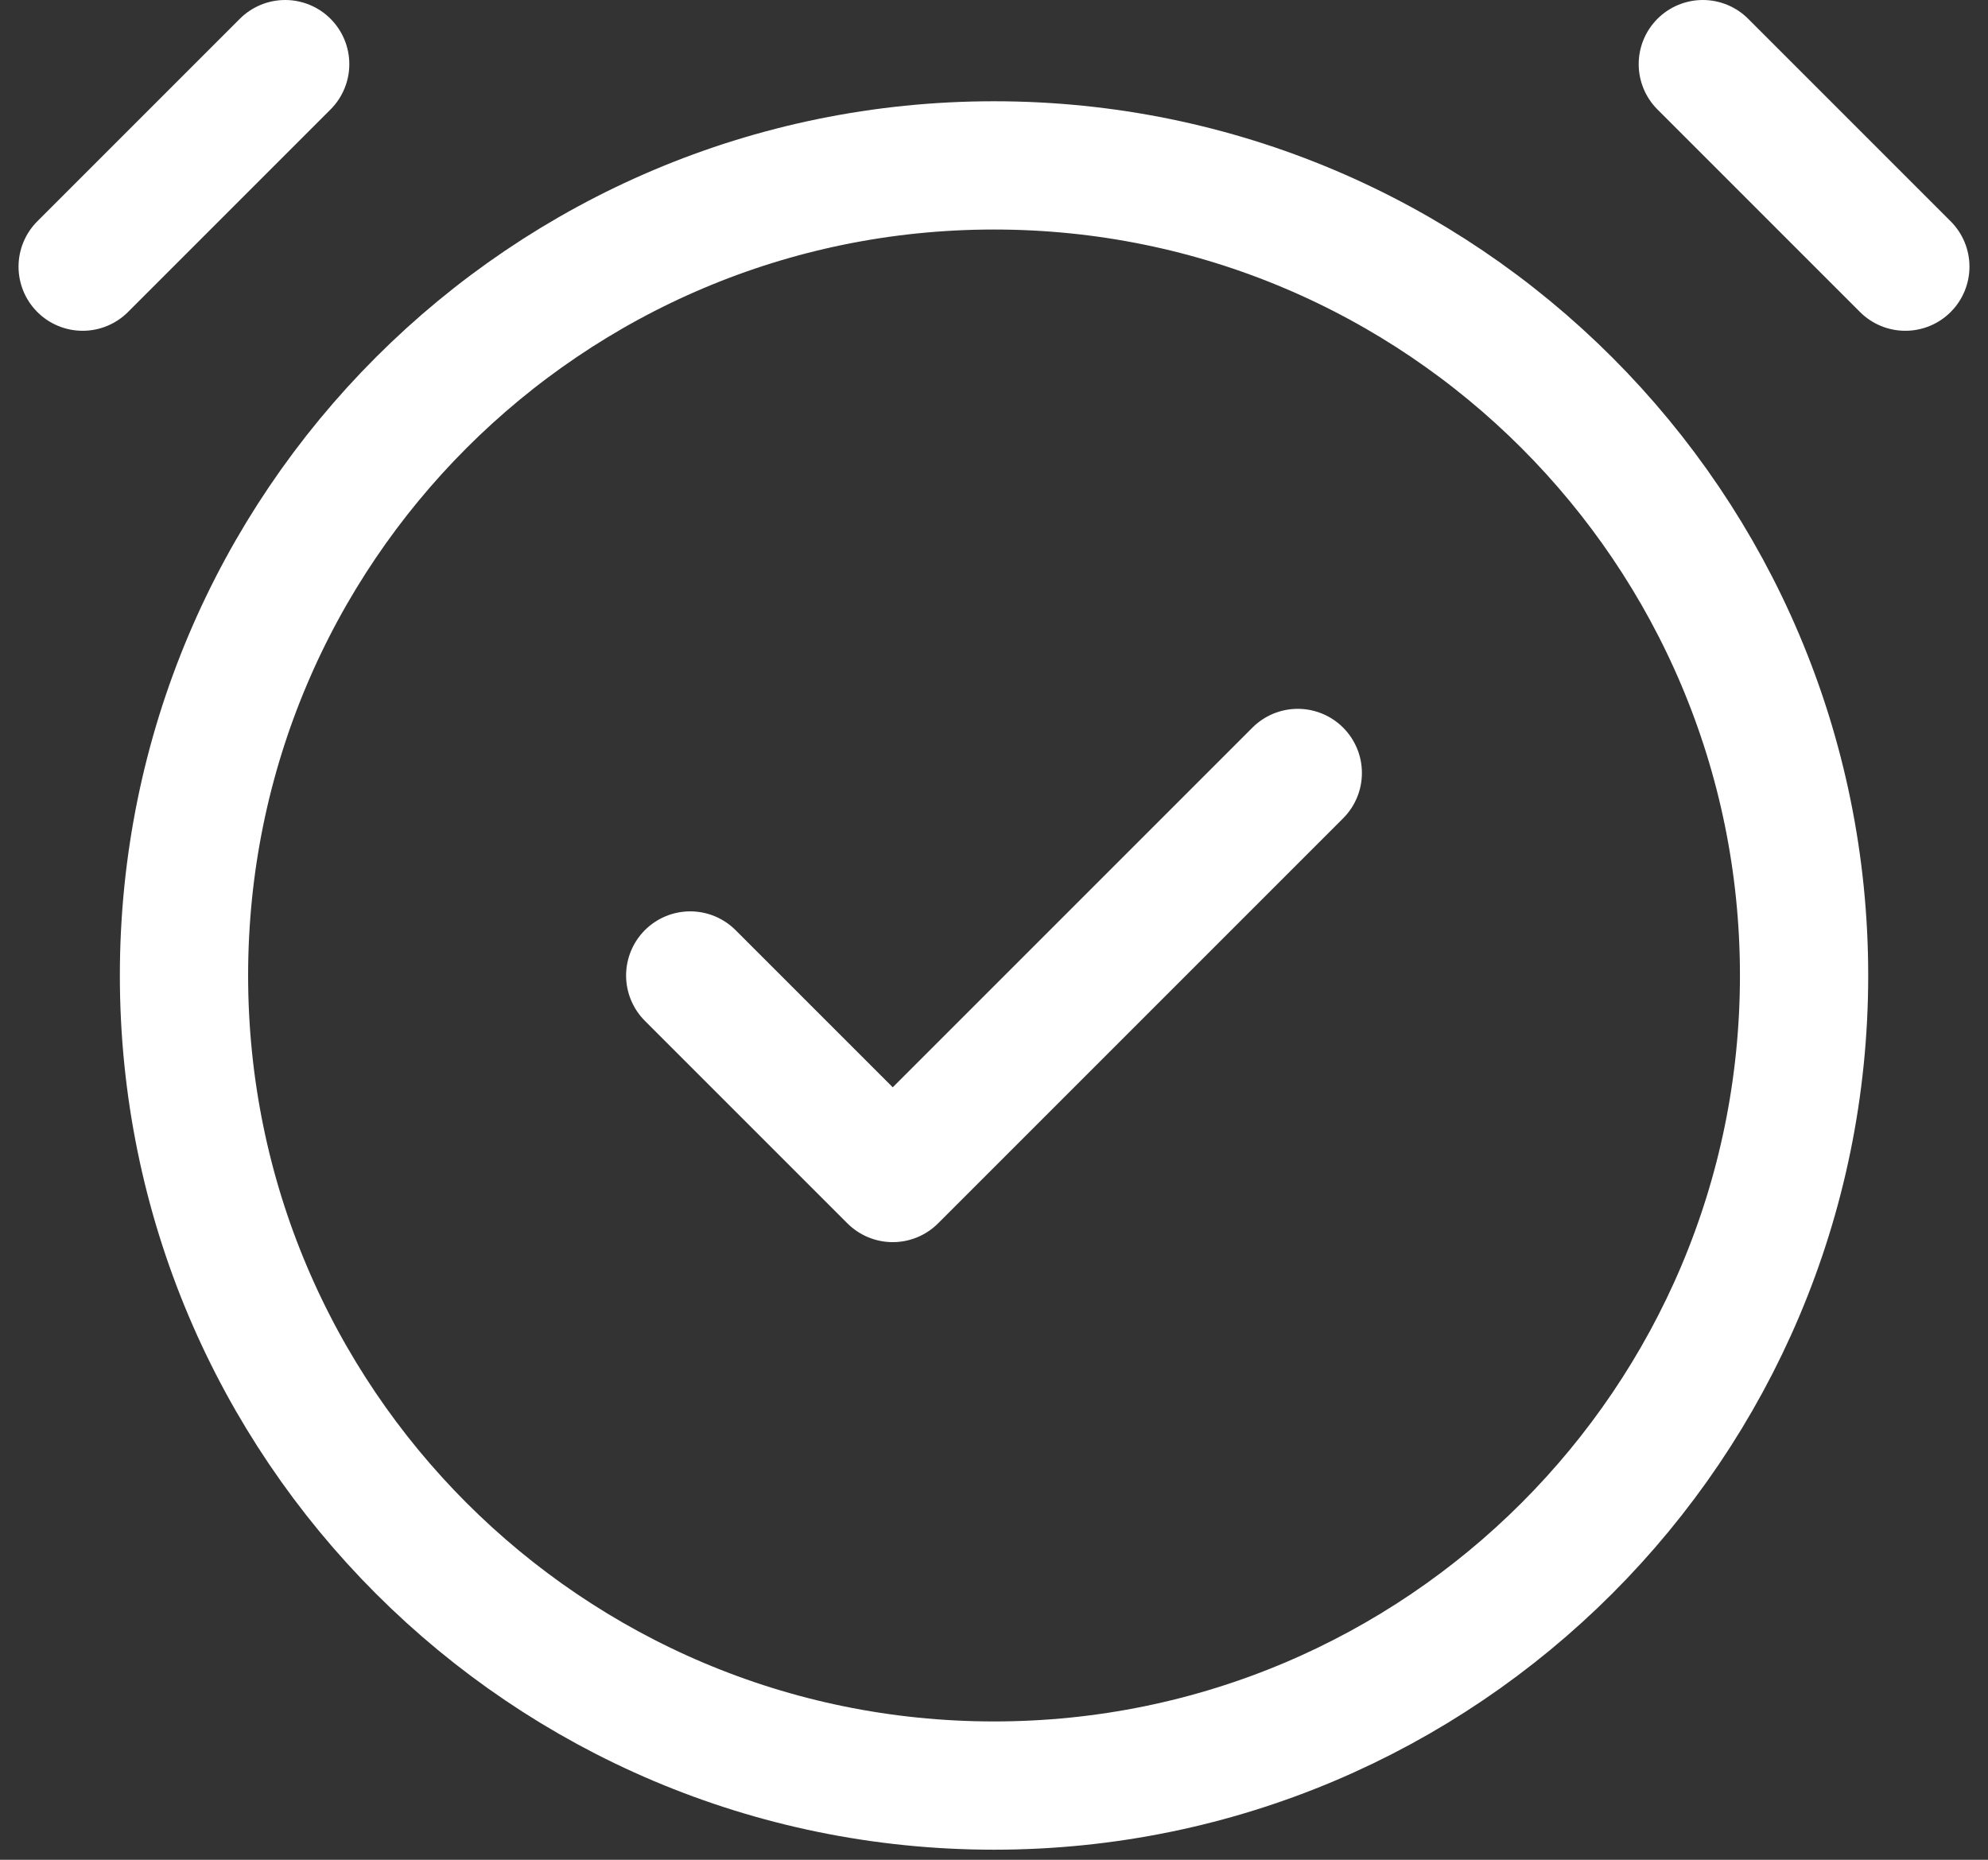 <svg width="31" height="29" viewBox="0 0 31 29" fill="none" xmlns="http://www.w3.org/2000/svg">
<rect x="0" y="0" width="31" height="29" fill="#333333" stroke="none"/>
<path id="Vector" d="M1.289 4.158L4.447 1M29.711 4.158L26.553 1M10.763 15.211L13.921 18.369L20.237 12.053M28.132 15.211C28.132 22.188 22.477 27.843 15.5 27.843C8.524 27.843 2.869 22.187 2.869 15.211C2.869 8.234 8.524 2.579 15.5 2.579C22.476 2.579 28.132 8.235 28.132 15.211Z" stroke="white" stroke-width="2" stroke-linecap="round" stroke-linejoin="round"/>
</svg>
